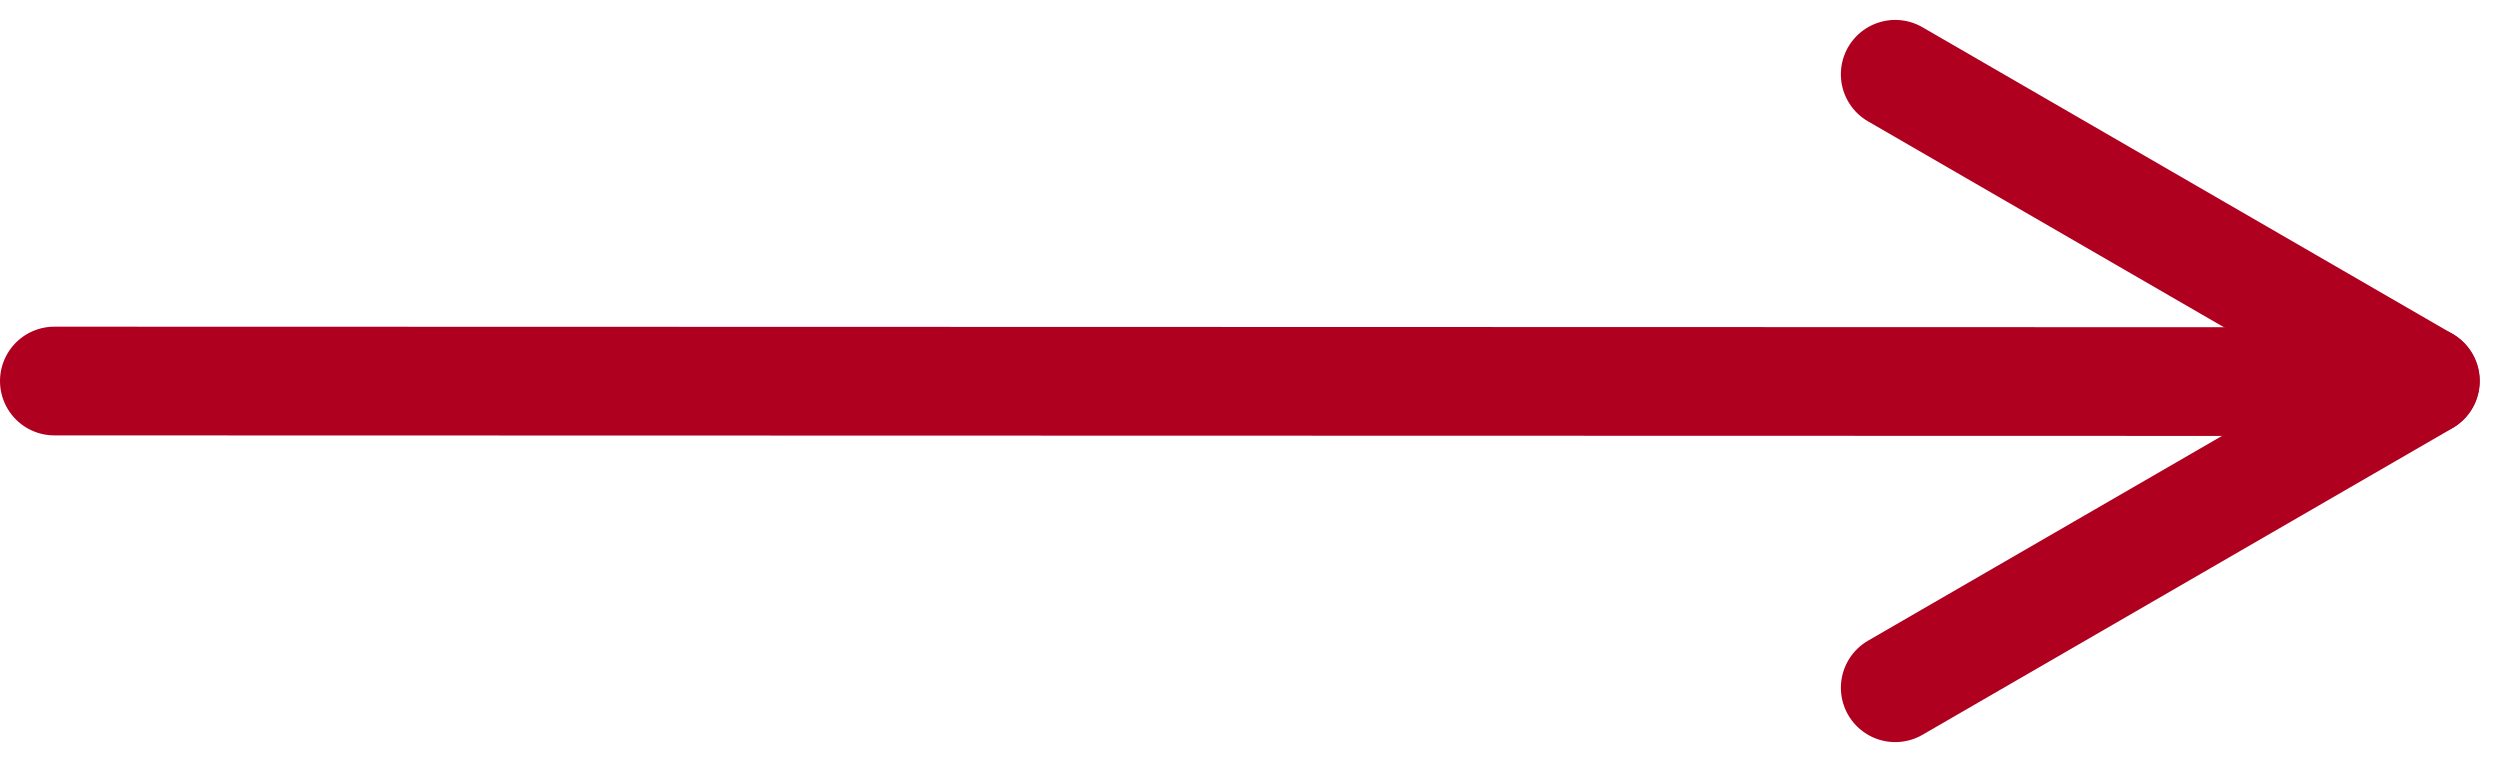 <svg xmlns="http://www.w3.org/2000/svg" width="45.993" height="14.021" viewBox="0 0 45.993 14.021">
  <g id="arrow_btn_red" transform="translate(-271.047 1.367)">
    <path id="Pfad_354" data-name="Pfad 354" d="M47.062-.218,6.436-.228" transform="translate(265.611 5.871)" fill="none" stroke="#b0001f" stroke-linecap="round" stroke-width="2"/>
    <path id="Pfad_355" data-name="Pfad 355" d="M17.7-.218,6.436-.228" transform="translate(300.226 -3.021) rotate(30)" fill="none" stroke="#b0001f" stroke-linecap="round" stroke-width="2"/>
    <path id="Pfad_356" data-name="Pfad 356" d="M11.269,0,0,.01" transform="translate(305.909 11.277) rotate(-30)" fill="none" stroke="#b0001f" stroke-linecap="round" stroke-width="2"/>
  </g>
</svg>
